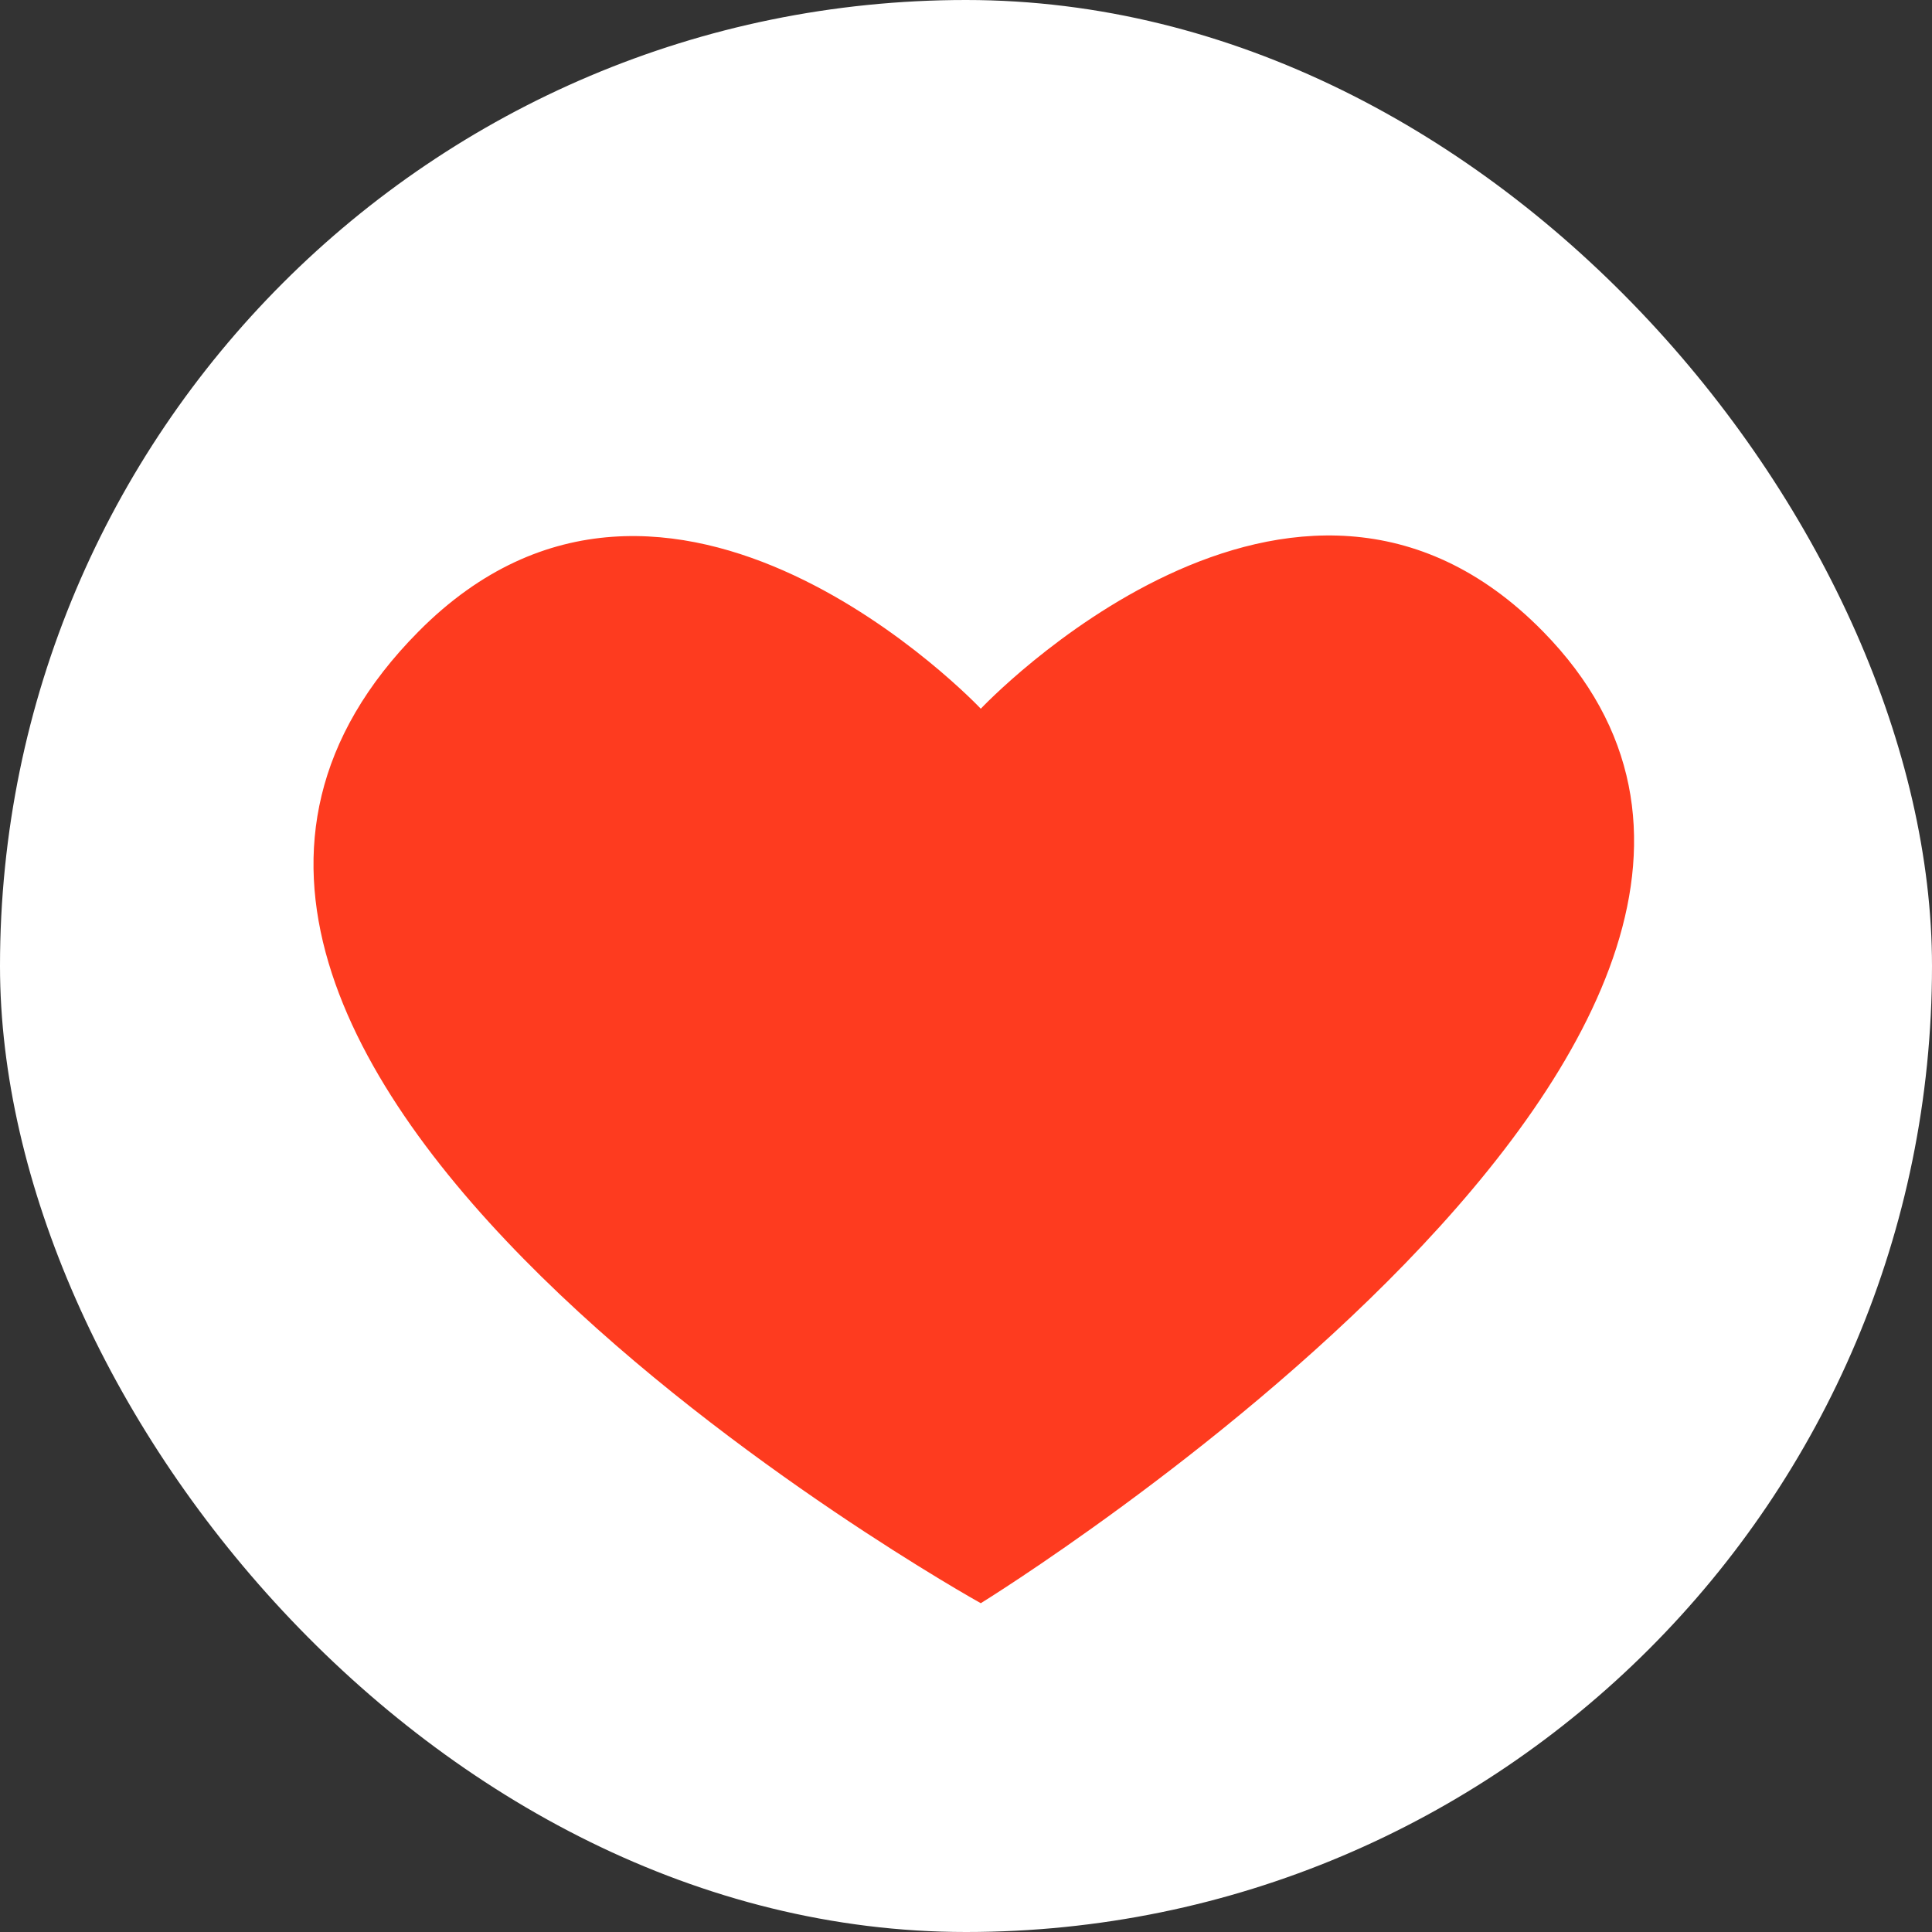 <svg id="HighPALATABILITY" xmlns="http://www.w3.org/2000/svg" width="115" height="115" viewBox="0 0 115 115">
  <rect x="0" y="0" width="115" height="115" fill="#333333" stroke="none"/>
  <defs>
    <style>
      .cls-1 {
        fill: #fff;
      }

      .cls-2 {
        fill: #fe3b1f;
        fill-rule: evenodd;
      }
    </style>
  </defs>
  <rect id="矩形_872" data-name="矩形 872" class="cls-1" width="115" height="115" rx="57.5" ry="57.5"/>
  <path id="形状_626" data-name="形状 626" class="cls-2" d="M2195.85,375.592c-14.86-15.151-33.47,4.593-33.47,4.593s-18.54-19.661-33.47-4.593c-25.09,25.3,33.47,57.837,33.47,57.837S2218.59,398.782,2195.85,375.592Z" transform="translate(-2104 -338)"/>
</svg>
